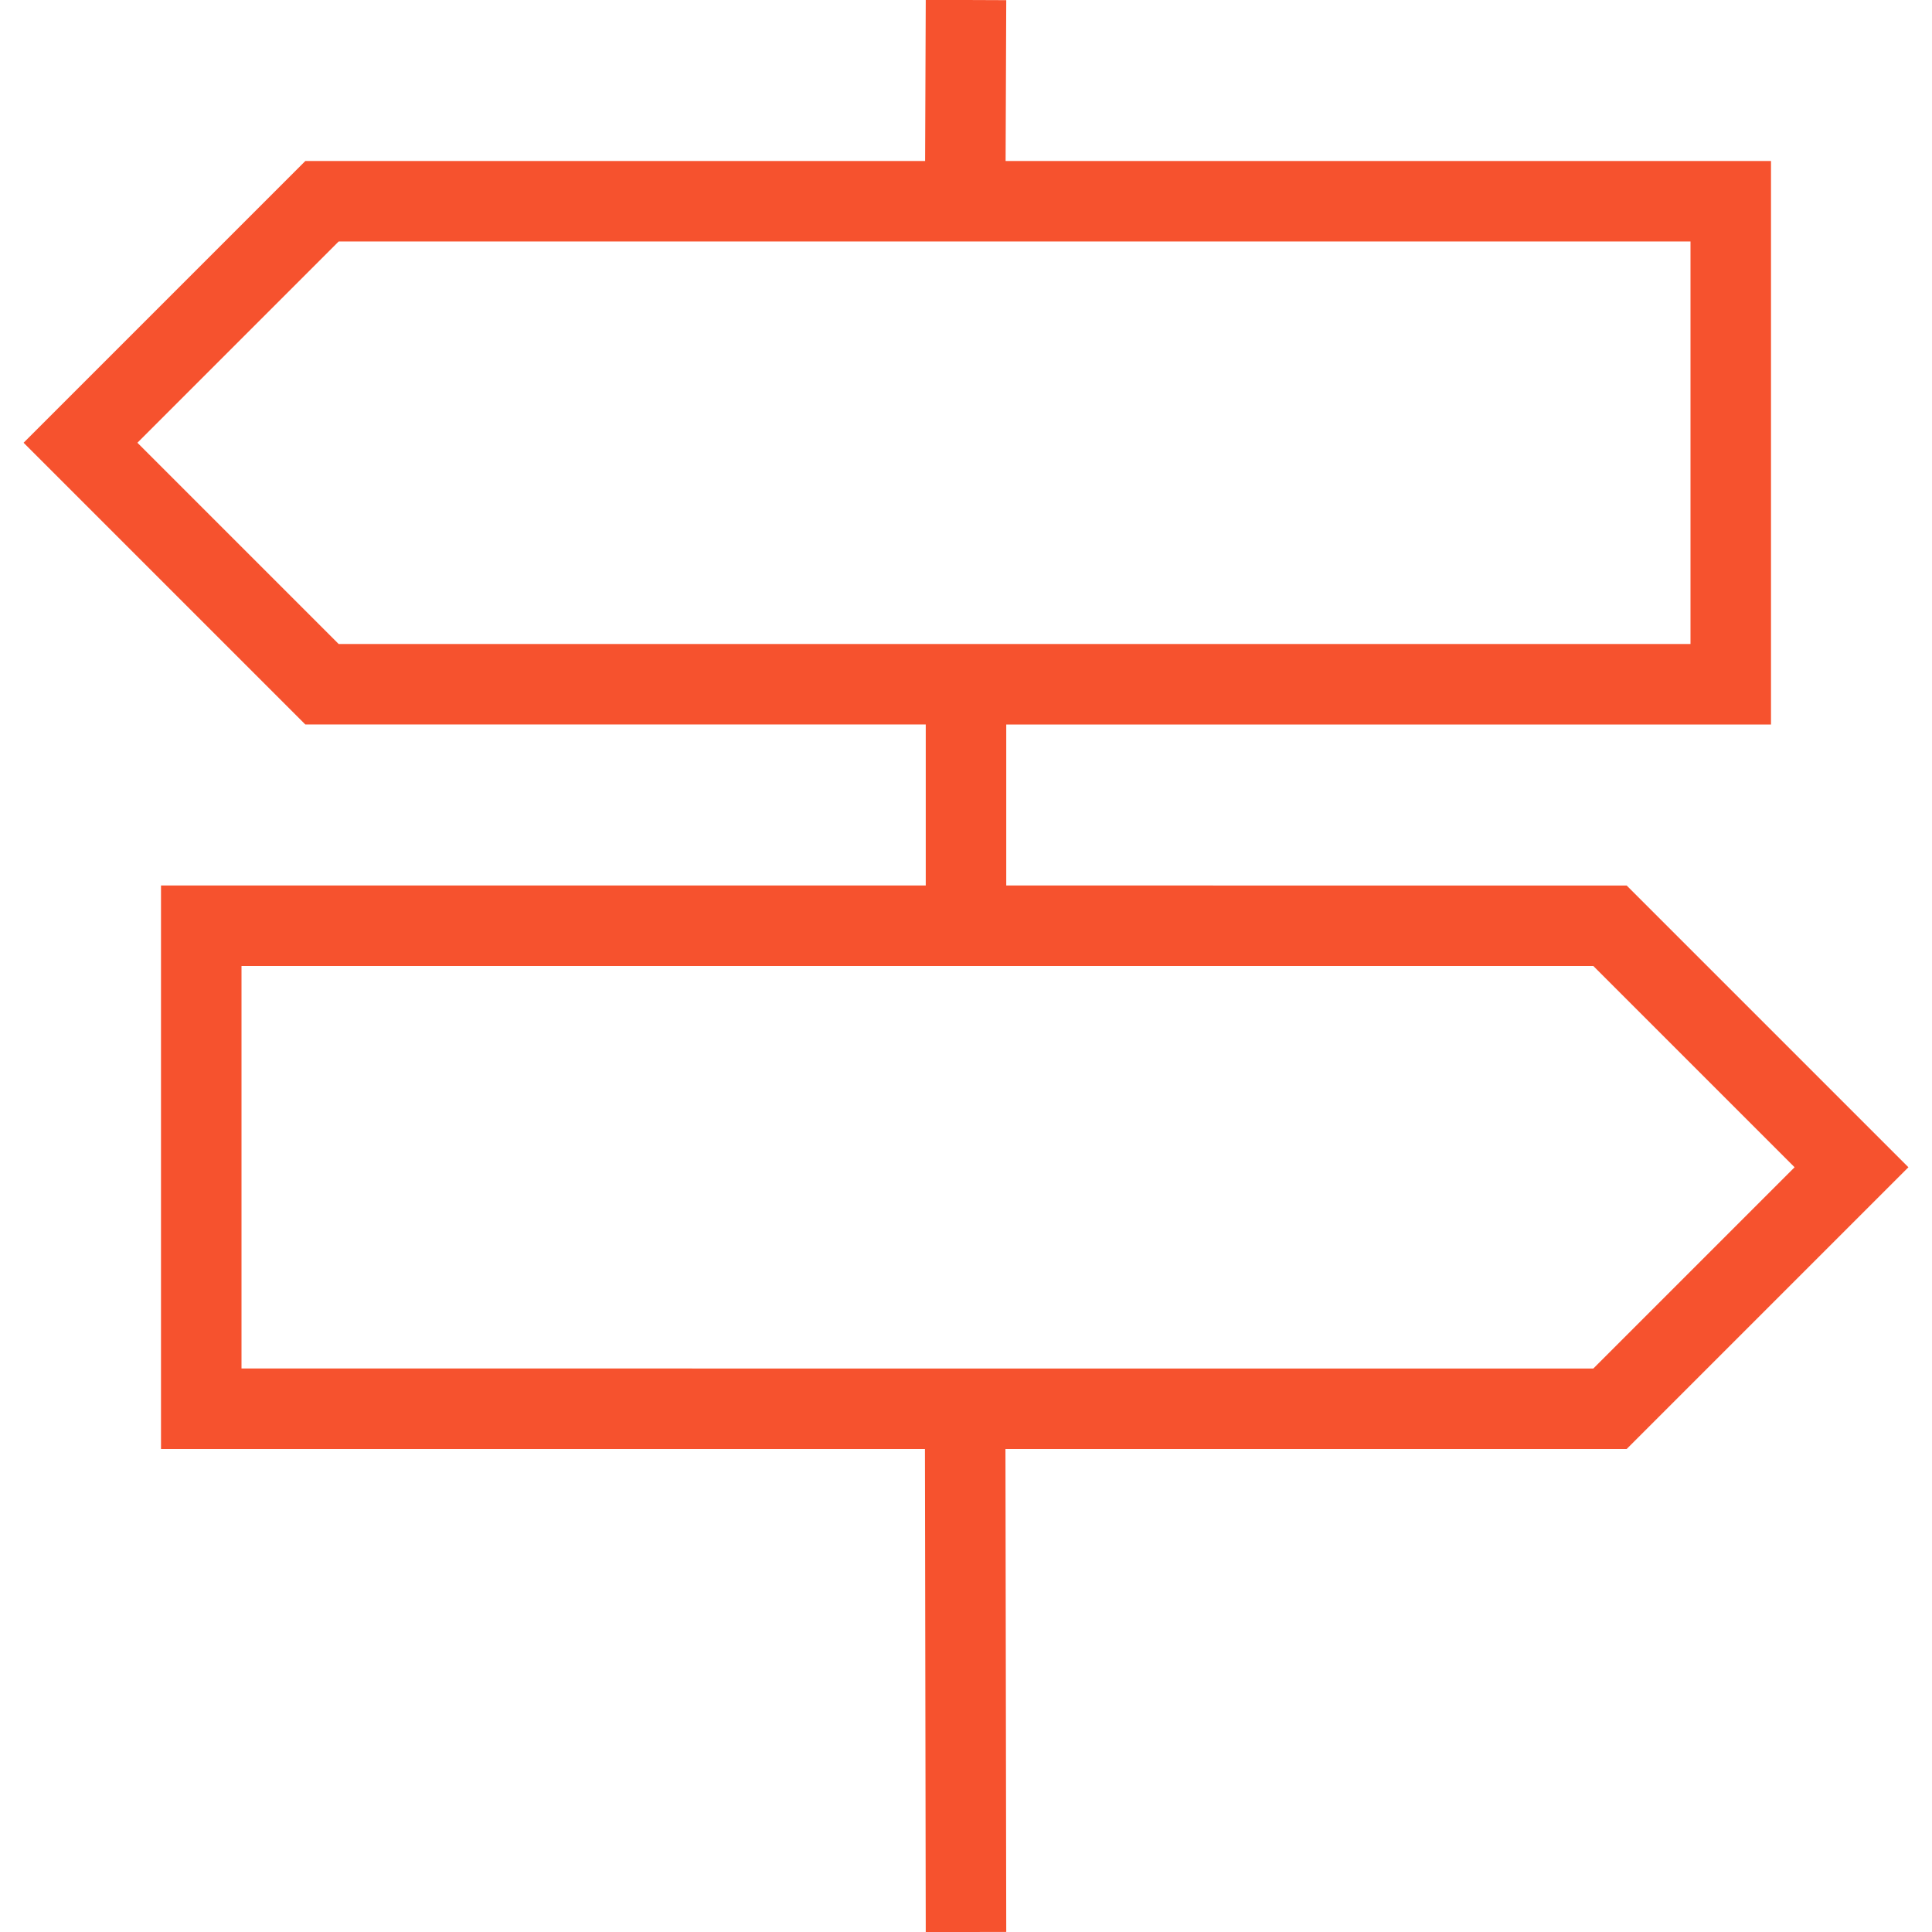 <?xml version="1.0" encoding="UTF-8"?> <svg xmlns="http://www.w3.org/2000/svg" xmlns:xlink="http://www.w3.org/1999/xlink" version="1.1" width="512" height="512" x="0" y="0" viewBox="0 0 24 24" style="enable-background:new 0 0 512 512" xml:space="preserve" class=""><g><path d="m23.707 14.5-3.5-3.5H12.5V9H22V2h-9.508L12.5.002l-1-.004L11.492 2H3.793l-3.5 3.5 3.5 3.5H11.5v2H2v7h9.49l.01 6.001 1-.002L12.49 18h7.717l3.5-3.5ZM4.207 8l-2.5-2.5 2.5-2.5H21v5H4.207ZM3 17v-5h16.793l2.5 2.5-2.5 2.5H3Z" fill="#f6522e" opacity="1" data-original="#000000"></path></g></svg> 